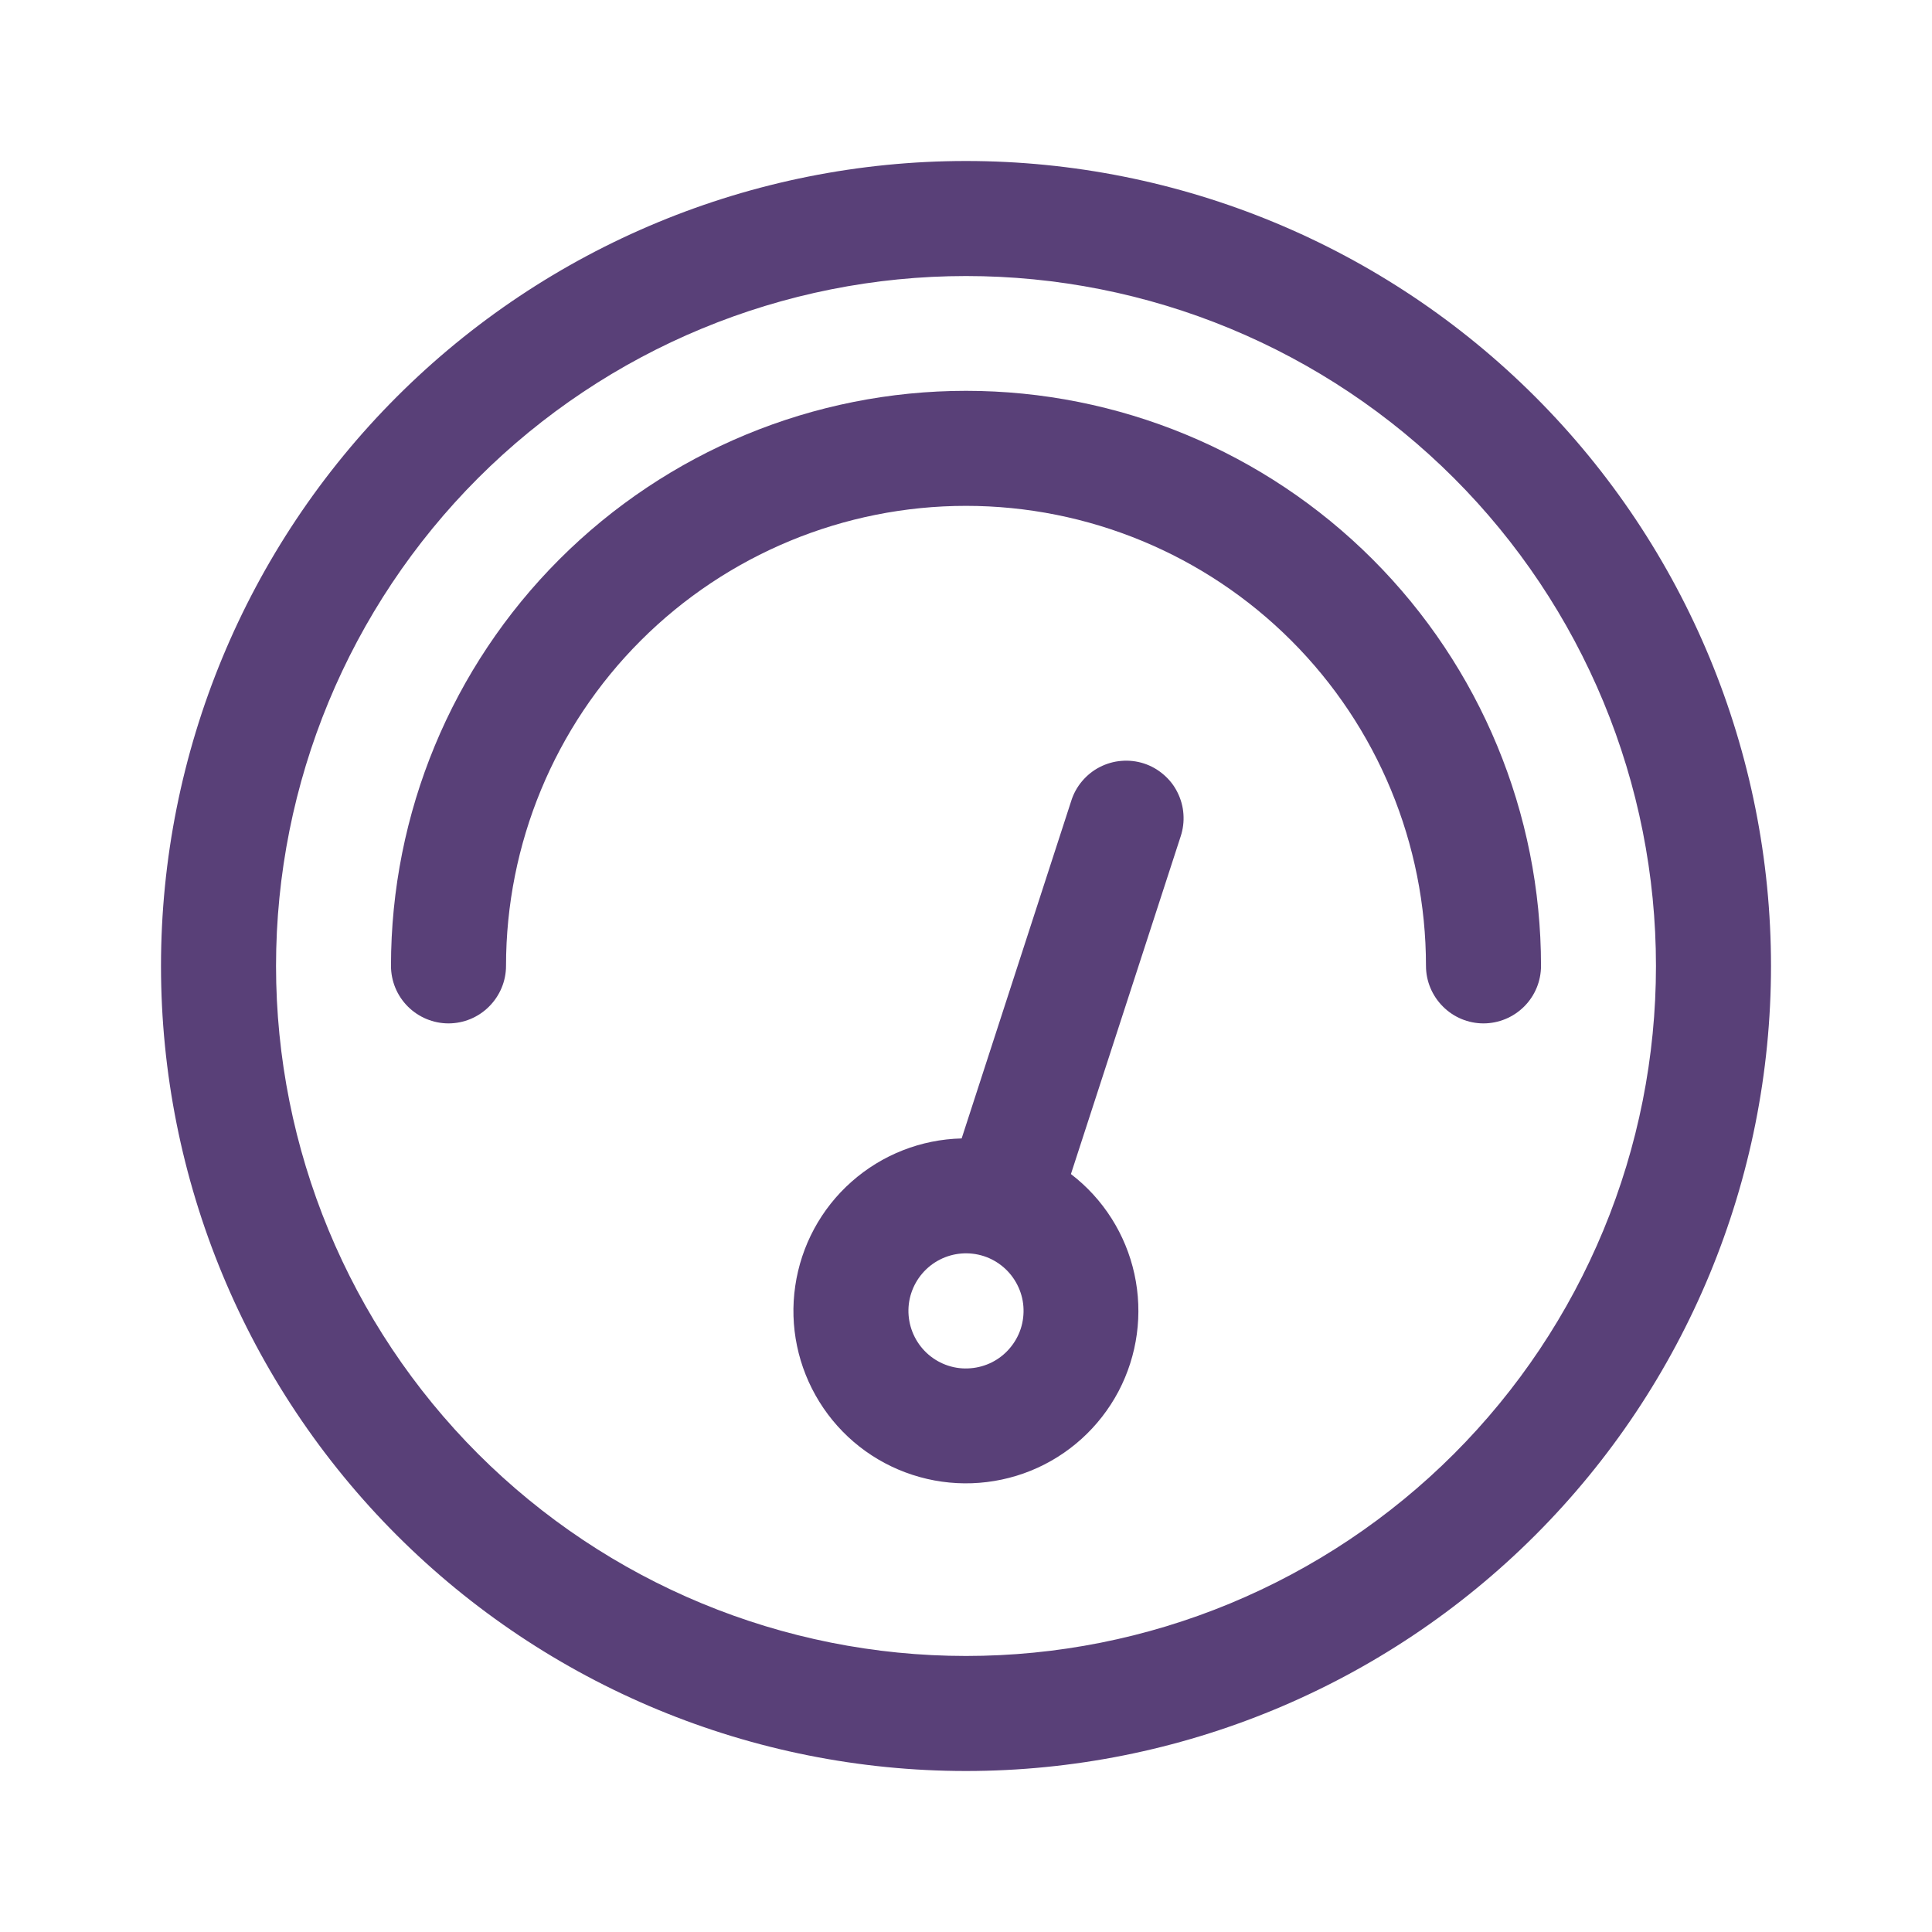 <svg width="24" height="24" viewBox="0 0 24 24" fill="none" xmlns="http://www.w3.org/2000/svg">
<path d="M12 20.571C13.126 20.571 14.24 20.35 15.28 19.919C16.32 19.488 17.265 18.857 18.061 18.061C18.857 17.265 19.488 16.32 19.919 15.28C20.35 14.24 20.571 13.126 20.571 12C20.571 10.874 20.35 9.76 19.919 8.72C19.488 7.68 18.857 6.735 18.061 5.939C17.265 5.143 16.32 4.512 15.28 4.081C14.24 3.65 13.126 3.429 12 3.429C9.727 3.429 7.547 4.332 5.939 5.939C4.332 7.547 3.429 9.727 3.429 12C3.429 14.273 4.332 16.453 5.939 18.061C7.547 19.668 9.727 20.571 12 20.571ZM12 22C9.348 22 6.804 20.946 4.929 19.071C3.054 17.196 2 14.652 2 12C2 9.348 3.054 6.804 4.929 4.929C6.804 3.054 9.348 2 12 2C14.652 2 17.196 3.054 19.071 4.929C20.946 6.804 22 9.348 22 12C22 14.652 20.946 17.196 19.071 19.071C17.196 20.946 14.652 22 12 22Z" fill="#594078"/>
<path d="M4.857 11.998C4.857 10.104 5.61 8.287 6.949 6.948C8.289 5.608 10.106 4.855 12 4.855C13.894 4.855 15.711 5.608 17.051 6.948C18.39 8.287 19.143 10.104 19.143 11.998C19.143 12.188 19.068 12.369 18.934 12.503C18.8 12.637 18.618 12.713 18.428 12.713C18.239 12.713 18.057 12.637 17.924 12.503C17.79 12.369 17.714 12.188 17.714 11.998C17.714 10.483 17.112 9.029 16.041 7.958C14.969 6.886 13.515 6.284 12 6.284C10.485 6.284 9.031 6.886 7.959 7.958C6.888 9.029 6.286 10.483 6.286 11.998C6.286 12.188 6.21 12.369 6.076 12.503C5.943 12.637 5.761 12.713 5.571 12.713C5.382 12.713 5.2 12.637 5.066 12.503C4.932 12.369 4.857 12.188 4.857 11.998Z" fill="#594078"/>
<path d="M13.304 14.585C13.705 14.892 13.984 15.332 14.092 15.826C14.2 16.32 14.13 16.836 13.895 17.283C13.659 17.73 13.273 18.08 12.804 18.27C12.336 18.459 11.815 18.478 11.335 18.321C10.854 18.165 10.444 17.843 10.178 17.413C9.912 16.984 9.805 16.474 9.879 15.974C9.952 15.474 10.199 15.015 10.578 14.68C10.956 14.345 11.44 14.154 11.946 14.142L13.307 9.95C13.335 9.86 13.381 9.776 13.442 9.704C13.503 9.632 13.577 9.572 13.661 9.529C13.745 9.486 13.837 9.459 13.931 9.452C14.025 9.444 14.12 9.455 14.21 9.484C14.299 9.513 14.383 9.56 14.454 9.622C14.526 9.683 14.585 9.758 14.627 9.843C14.669 9.927 14.695 10.019 14.701 10.113C14.708 10.207 14.696 10.302 14.666 10.392L13.304 14.583V14.585ZM11.779 16.965C11.868 16.994 11.962 17.005 12.056 16.997C12.149 16.99 12.241 16.964 12.324 16.922C12.408 16.879 12.482 16.821 12.543 16.749C12.604 16.678 12.651 16.595 12.68 16.506C12.709 16.417 12.72 16.322 12.713 16.229C12.706 16.135 12.68 16.044 12.637 15.96C12.595 15.877 12.536 15.802 12.465 15.741C12.393 15.68 12.311 15.633 12.221 15.604C12.041 15.546 11.845 15.561 11.676 15.647C11.507 15.733 11.379 15.883 11.32 16.063C11.261 16.243 11.277 16.44 11.363 16.609C11.449 16.778 11.598 16.906 11.779 16.965Z" fill="#594078"/>
</svg>
